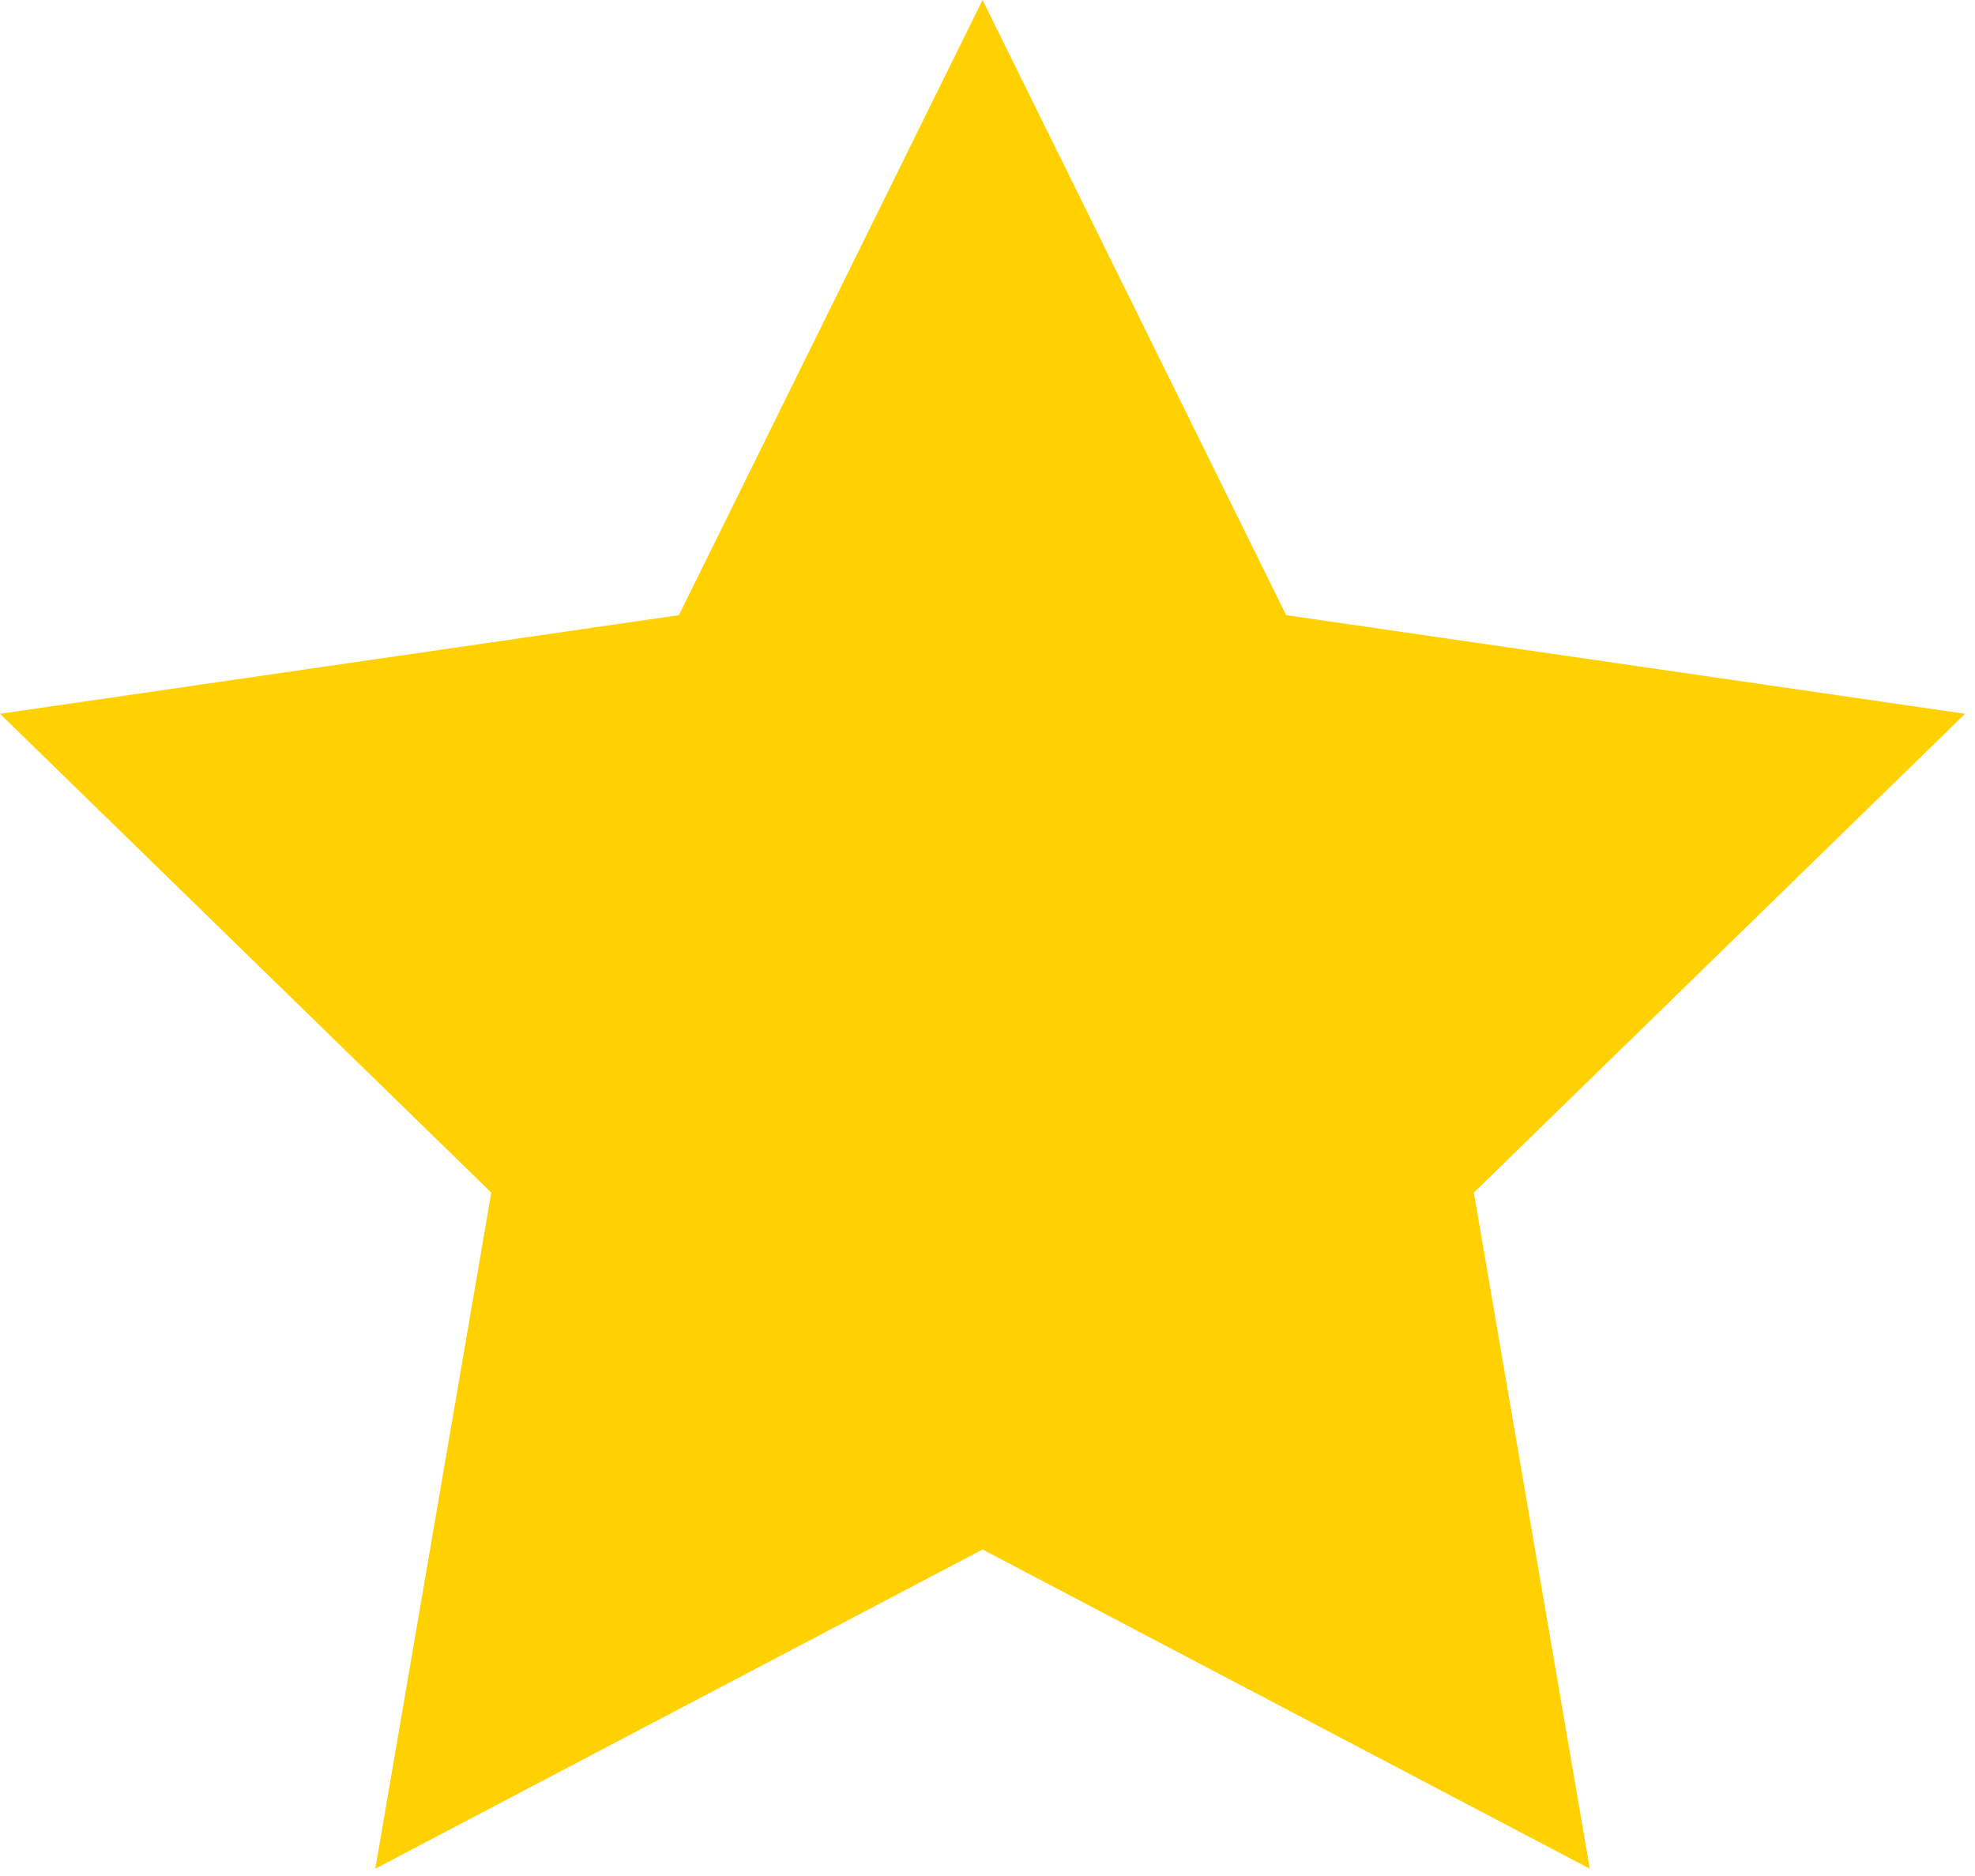 <svg xmlns="http://www.w3.org/2000/svg" width="40" height="38" viewBox="0 0 40 38">
  <polygon fill="#FFD100" fill-rule="evenodd" points="389.9 31.386 377.601 37.852 379.95 24.157 370 14.458 383.75 12.46 389.9 0 396.049 12.46 409.799 14.458 399.85 24.157 402.198 37.852" transform="translate(-370)"/>
</svg>

